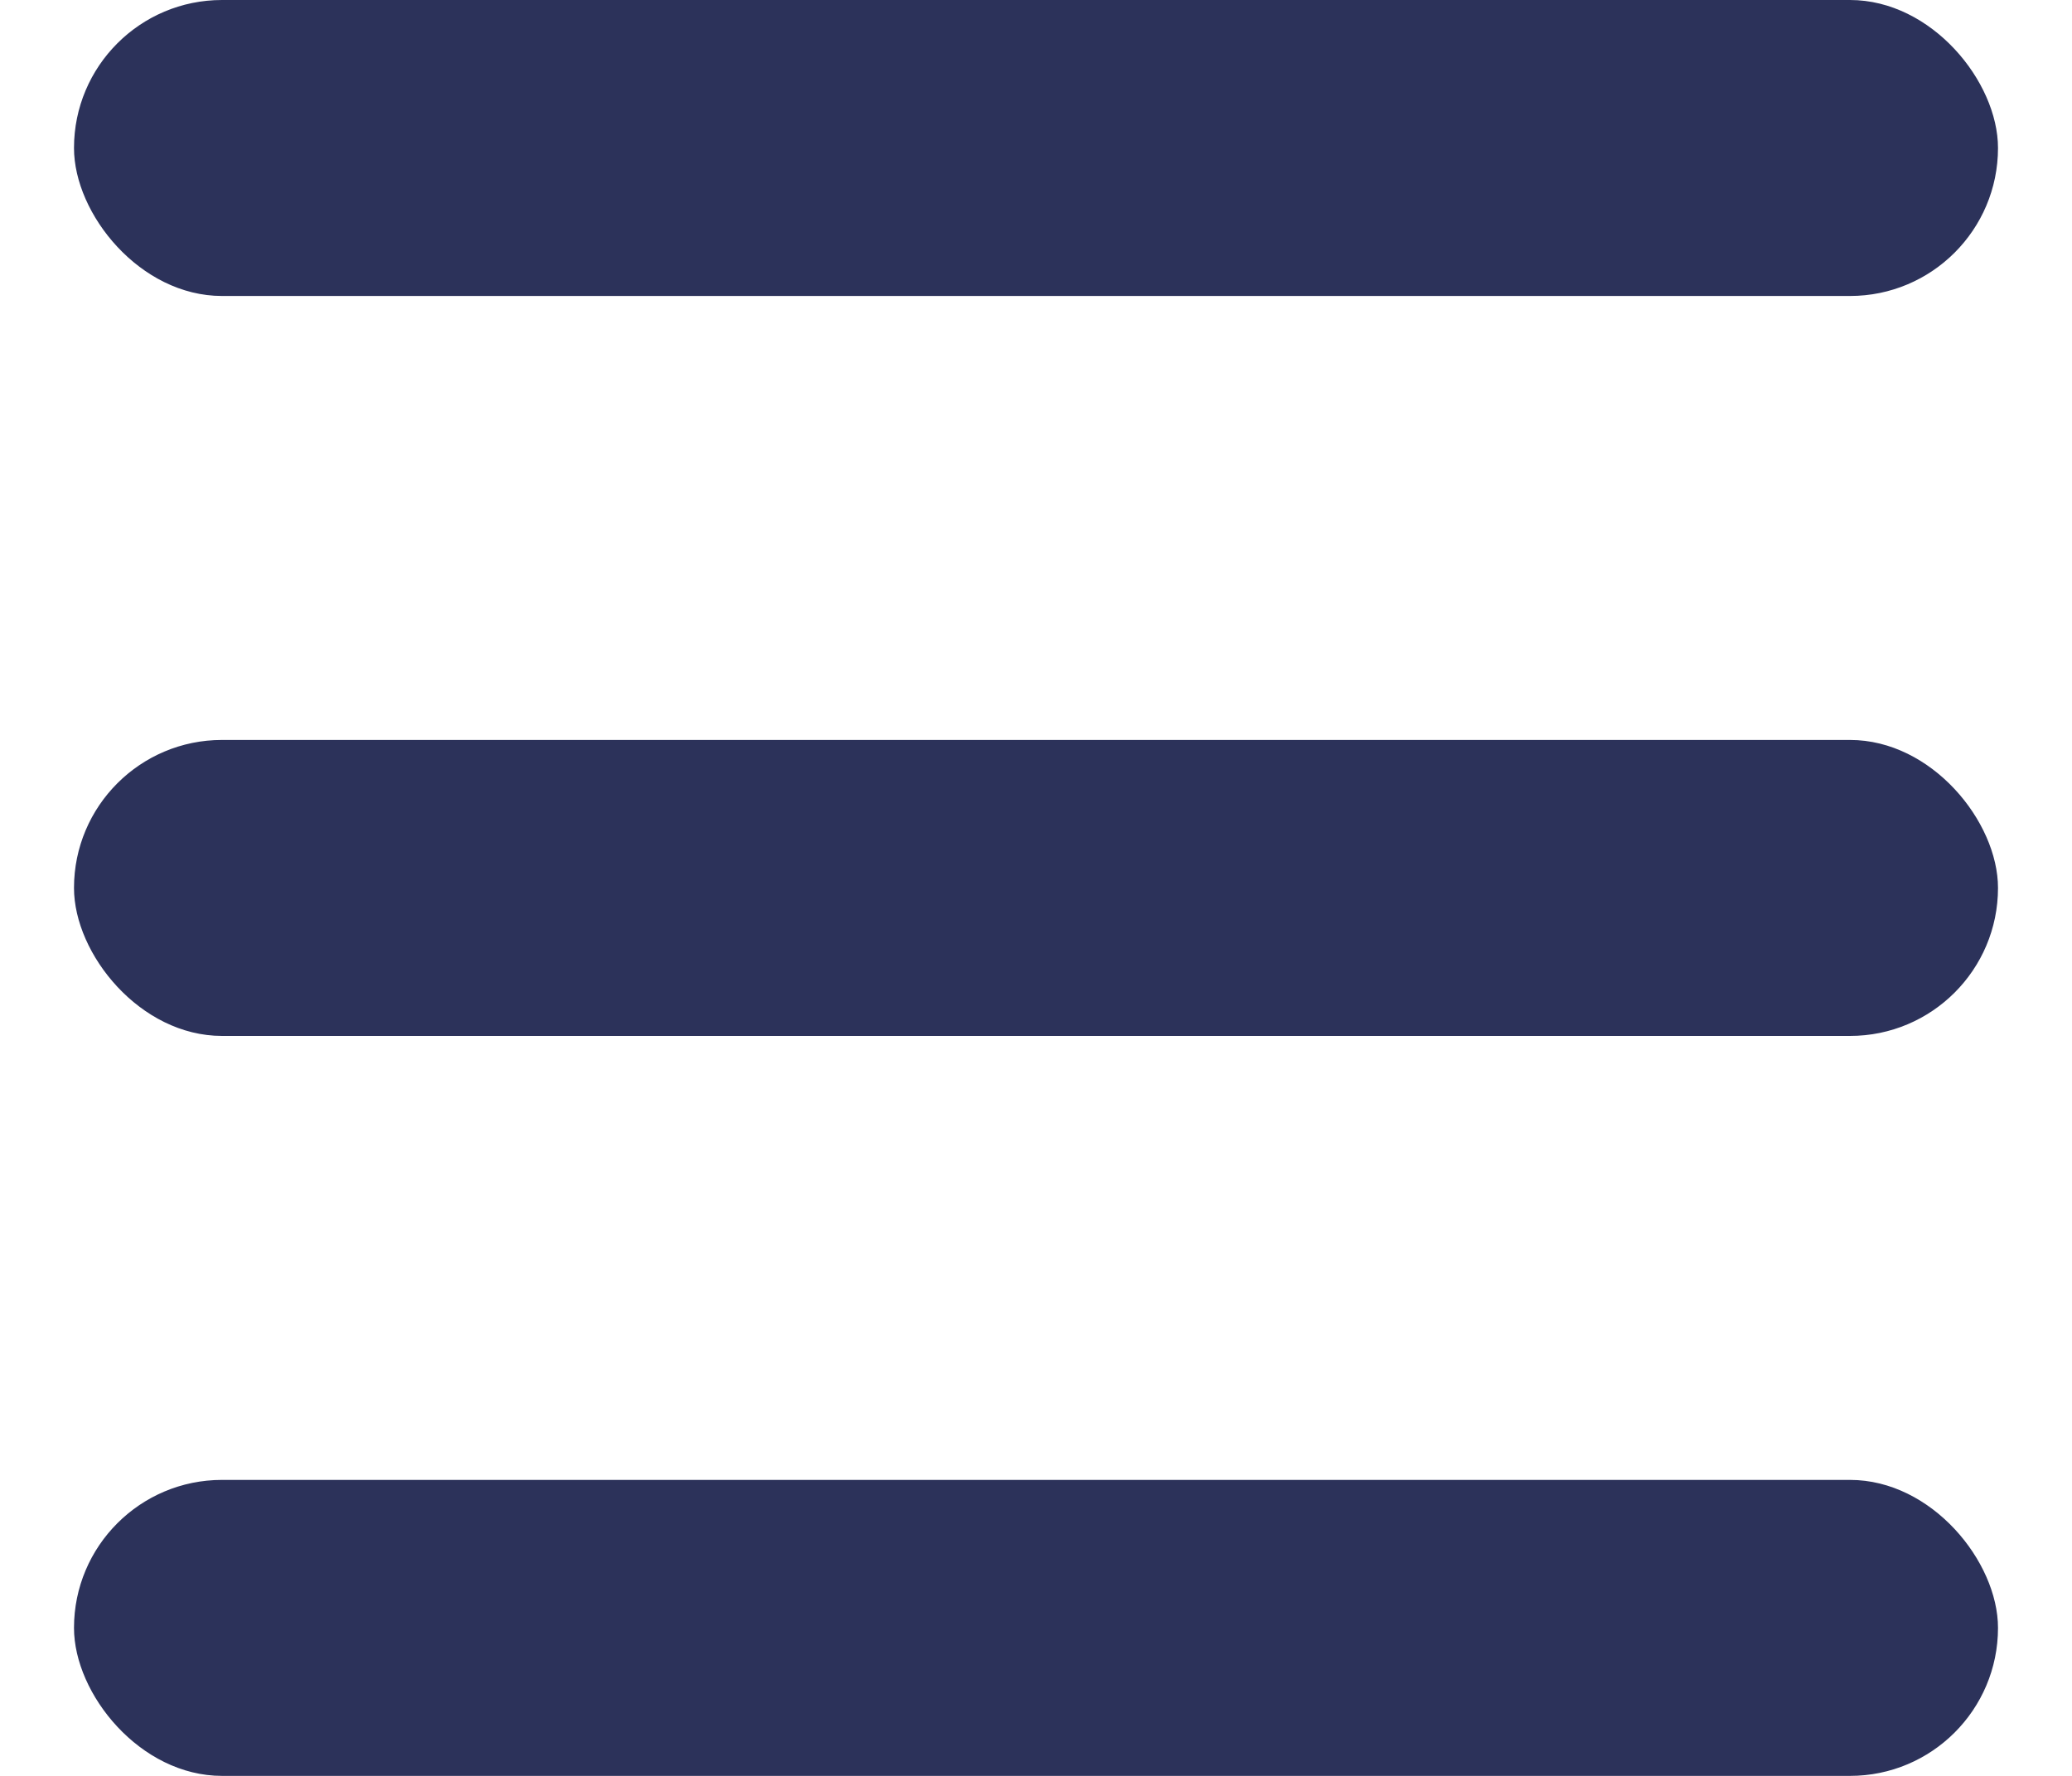 <svg width="14" height="12" viewBox="0 0 14 12" fill="none" xmlns="http://www.w3.org/2000/svg">
<rect x="0.5" width="13" height="2" rx="1" fill="#2C325A"/>
<rect x="0.5" y="5" width="13" height="2" rx="1" fill="#2C325A"/>
<rect x="0.5" y="10" width="13" height="2" rx="1" fill="#2C325A"/>
</svg>
